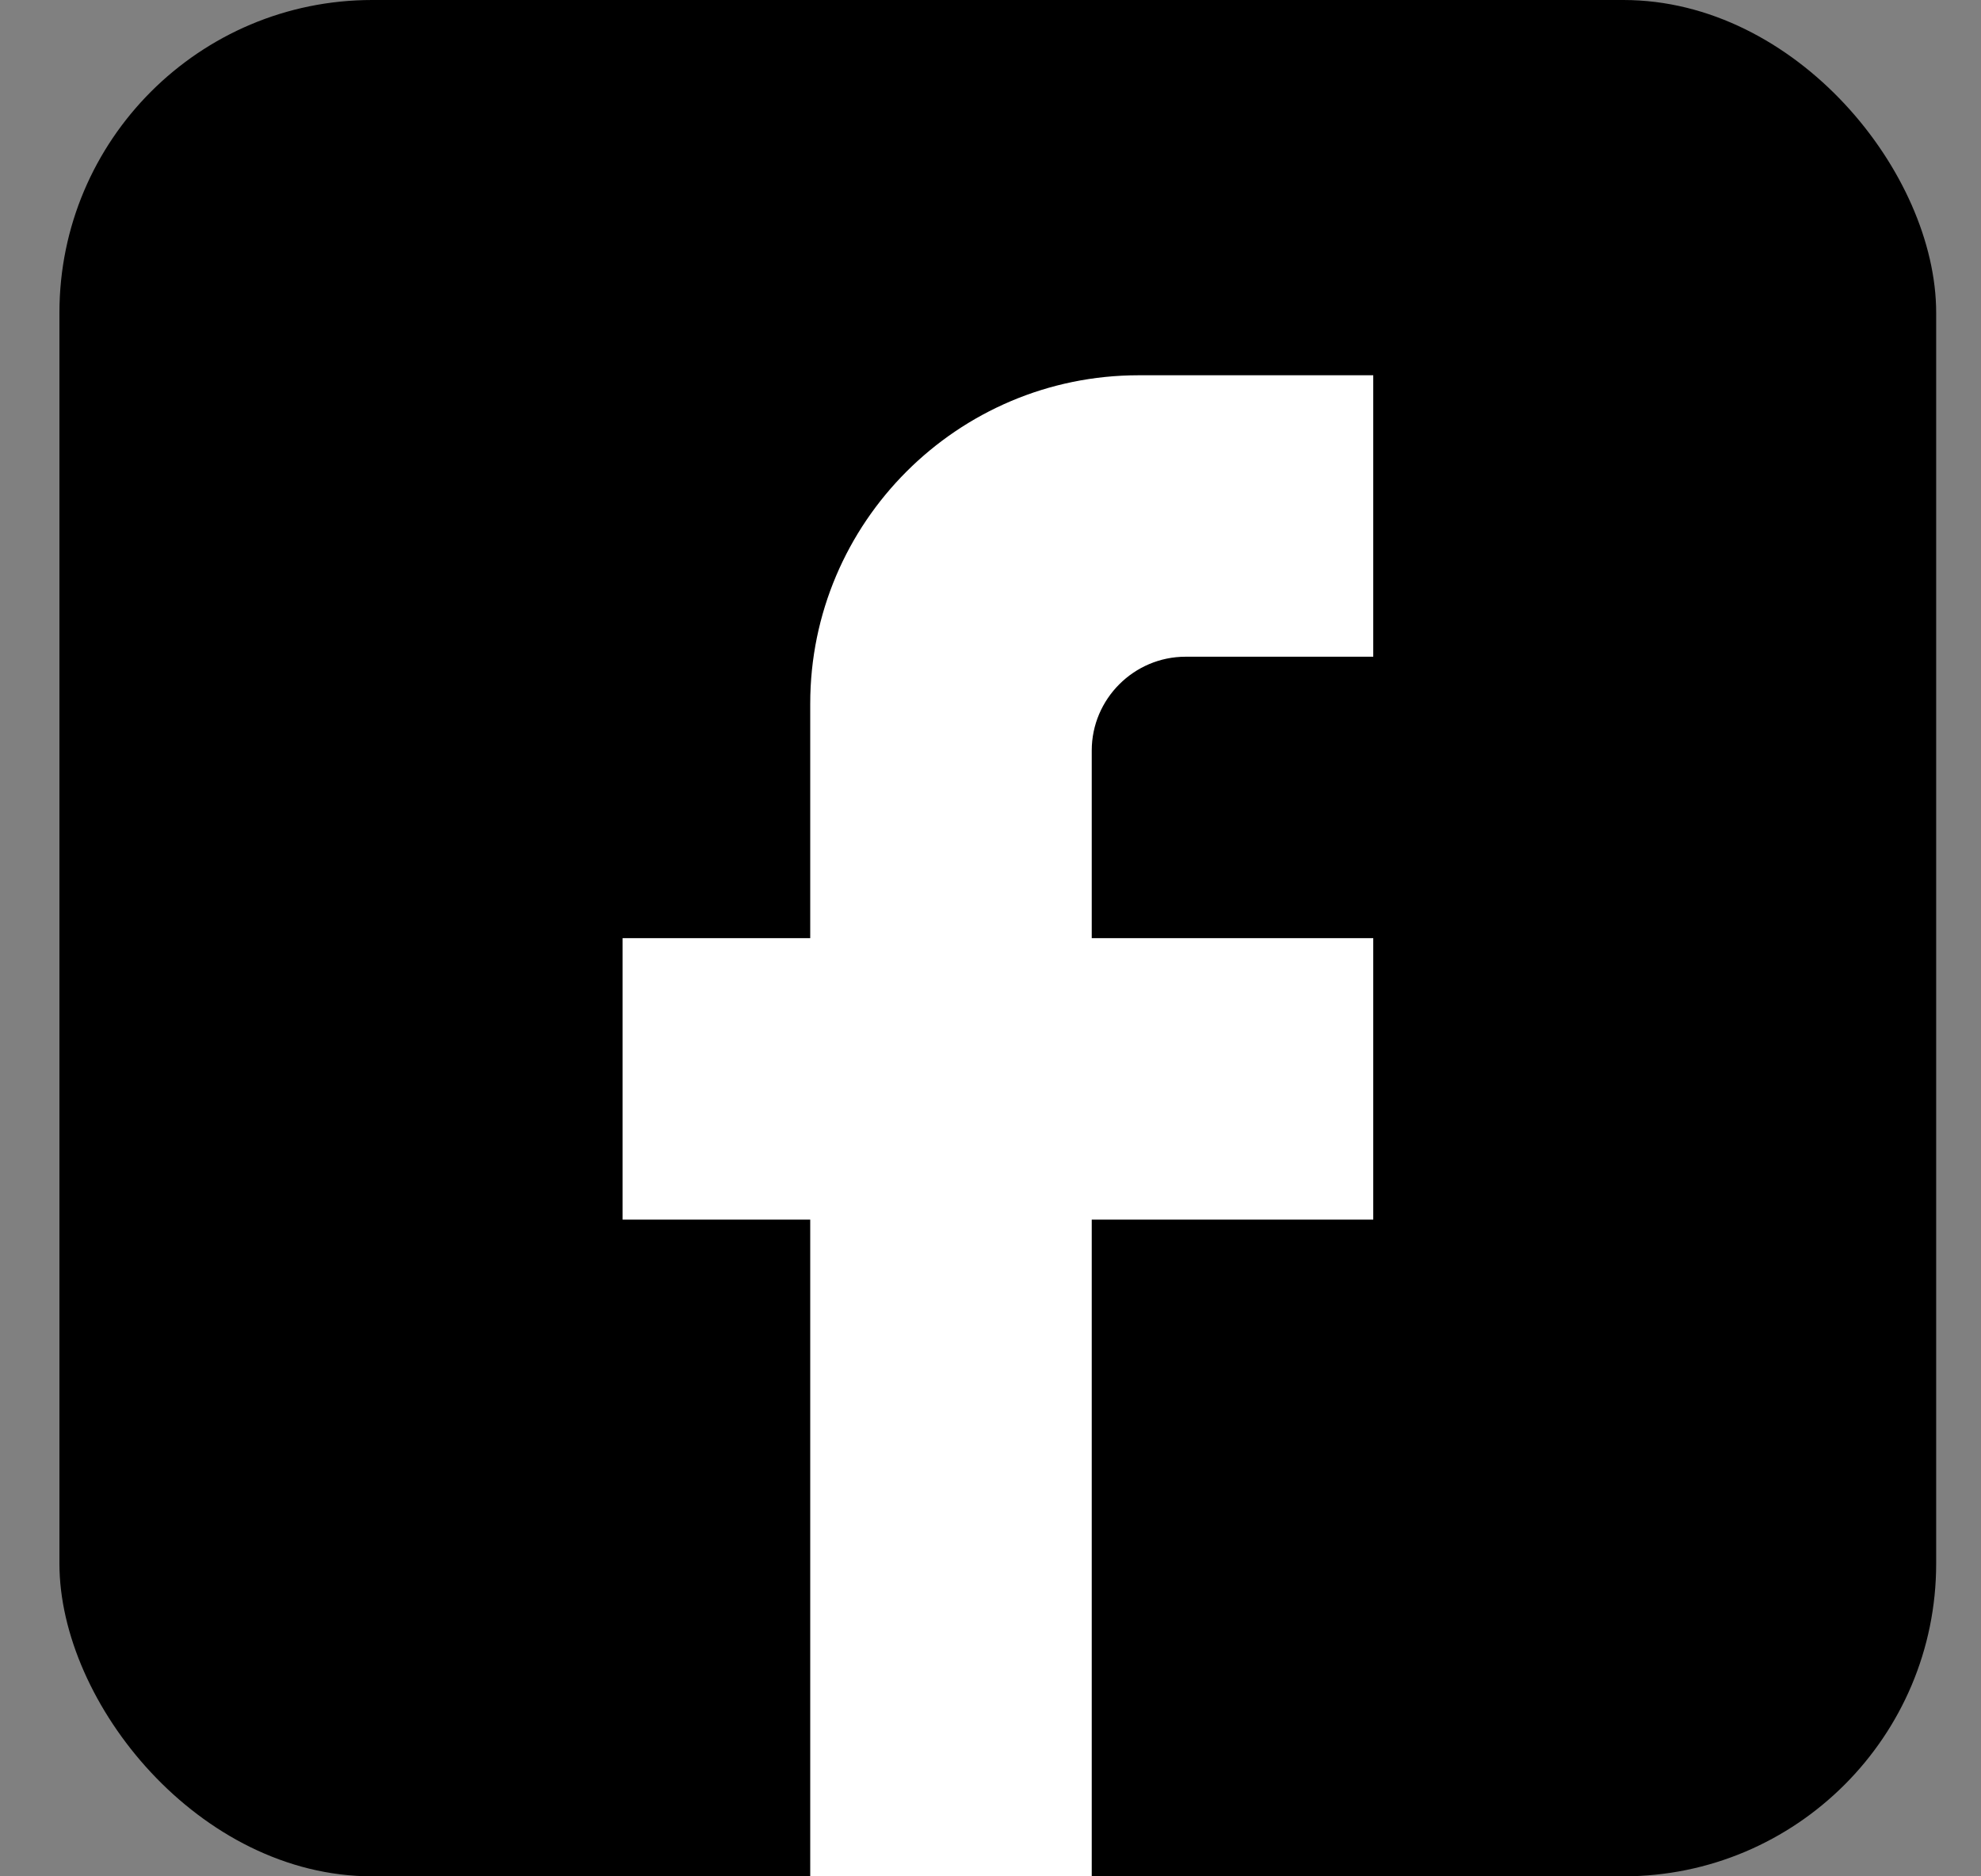 <svg width="19" height="18" viewBox="0 0 19 18" fill="none" xmlns="http://www.w3.org/2000/svg">
    <rect x="0" y="0" width="19" height="18" fill="#808080" stroke="none"/>
    <g clip-path="url(#clip0_837_708)">
        <rect x="0.57" width="18" height="18" rx="3" fill="black" />
        <path
            d="M7.771 11.7V18.032H10.471V11.7H13.171V9H10.471V7.2C10.471 6.705 10.876 6.3 11.371 6.3H13.171V3.6H10.921C9.184 3.6 7.771 5.013 7.771 6.75V9H5.971V11.7H7.771Z"
            fill="white" />
    </g>
    <defs>
        <clipPath id="clip0_837_708">
            <rect x="0.57" width="18" height="18" rx="3" fill="white" />
        </clipPath>
    </defs>
</svg>